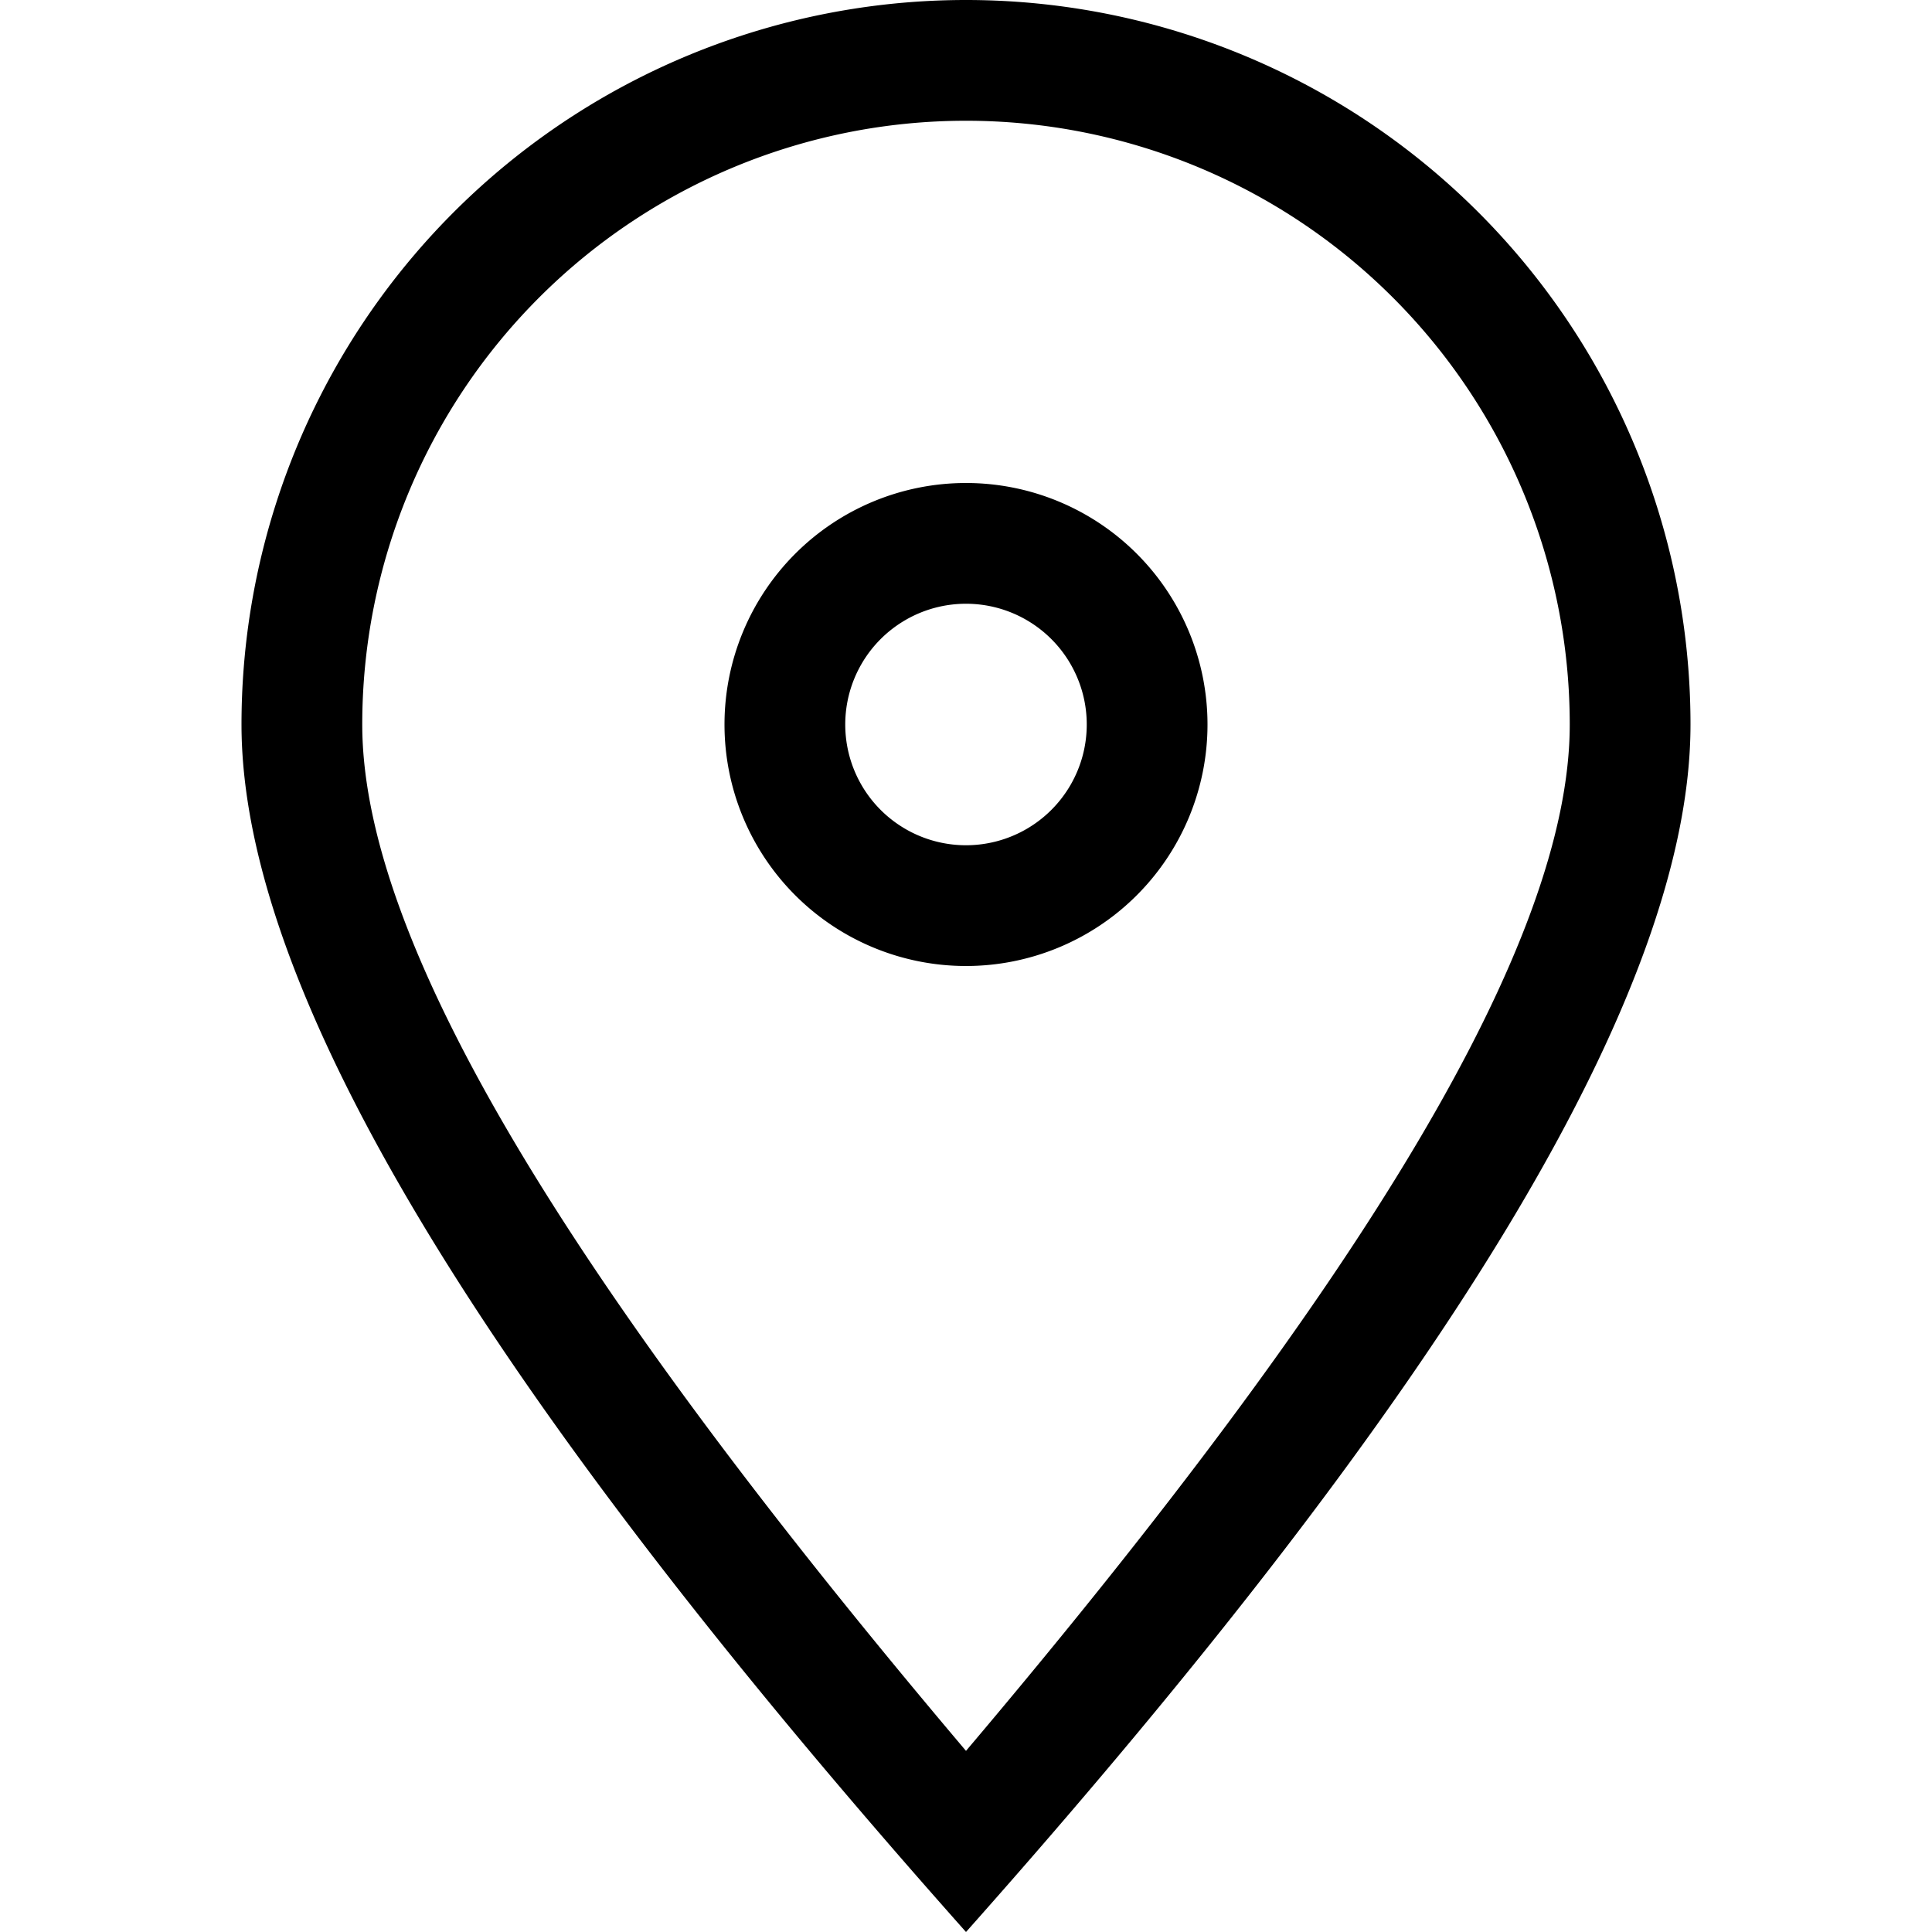 <svg xmlns="http://www.w3.org/2000/svg" width="16" height="16" fill="none" class="ndqix7Jy"><path fill-rule="evenodd" clip-rule="evenodd" d="M8 16c4-4.5 6-7.8 6-10A6 6 0 0 0 2 6c0 2.2 2 5.5 6 10ZM3 6a5 5 0 0 1 10 0c0 1.8-1.7 4.6-5 8.5C4.7 10.6 3 7.8 3 6Zm5 2a2 2 0 1 0 0-4 2 2 0 0 0 0 4ZM7 6a1 1 0 1 1 2 0 1 1 0 0 1-2 0Z" fill="currentColor"></path></svg>